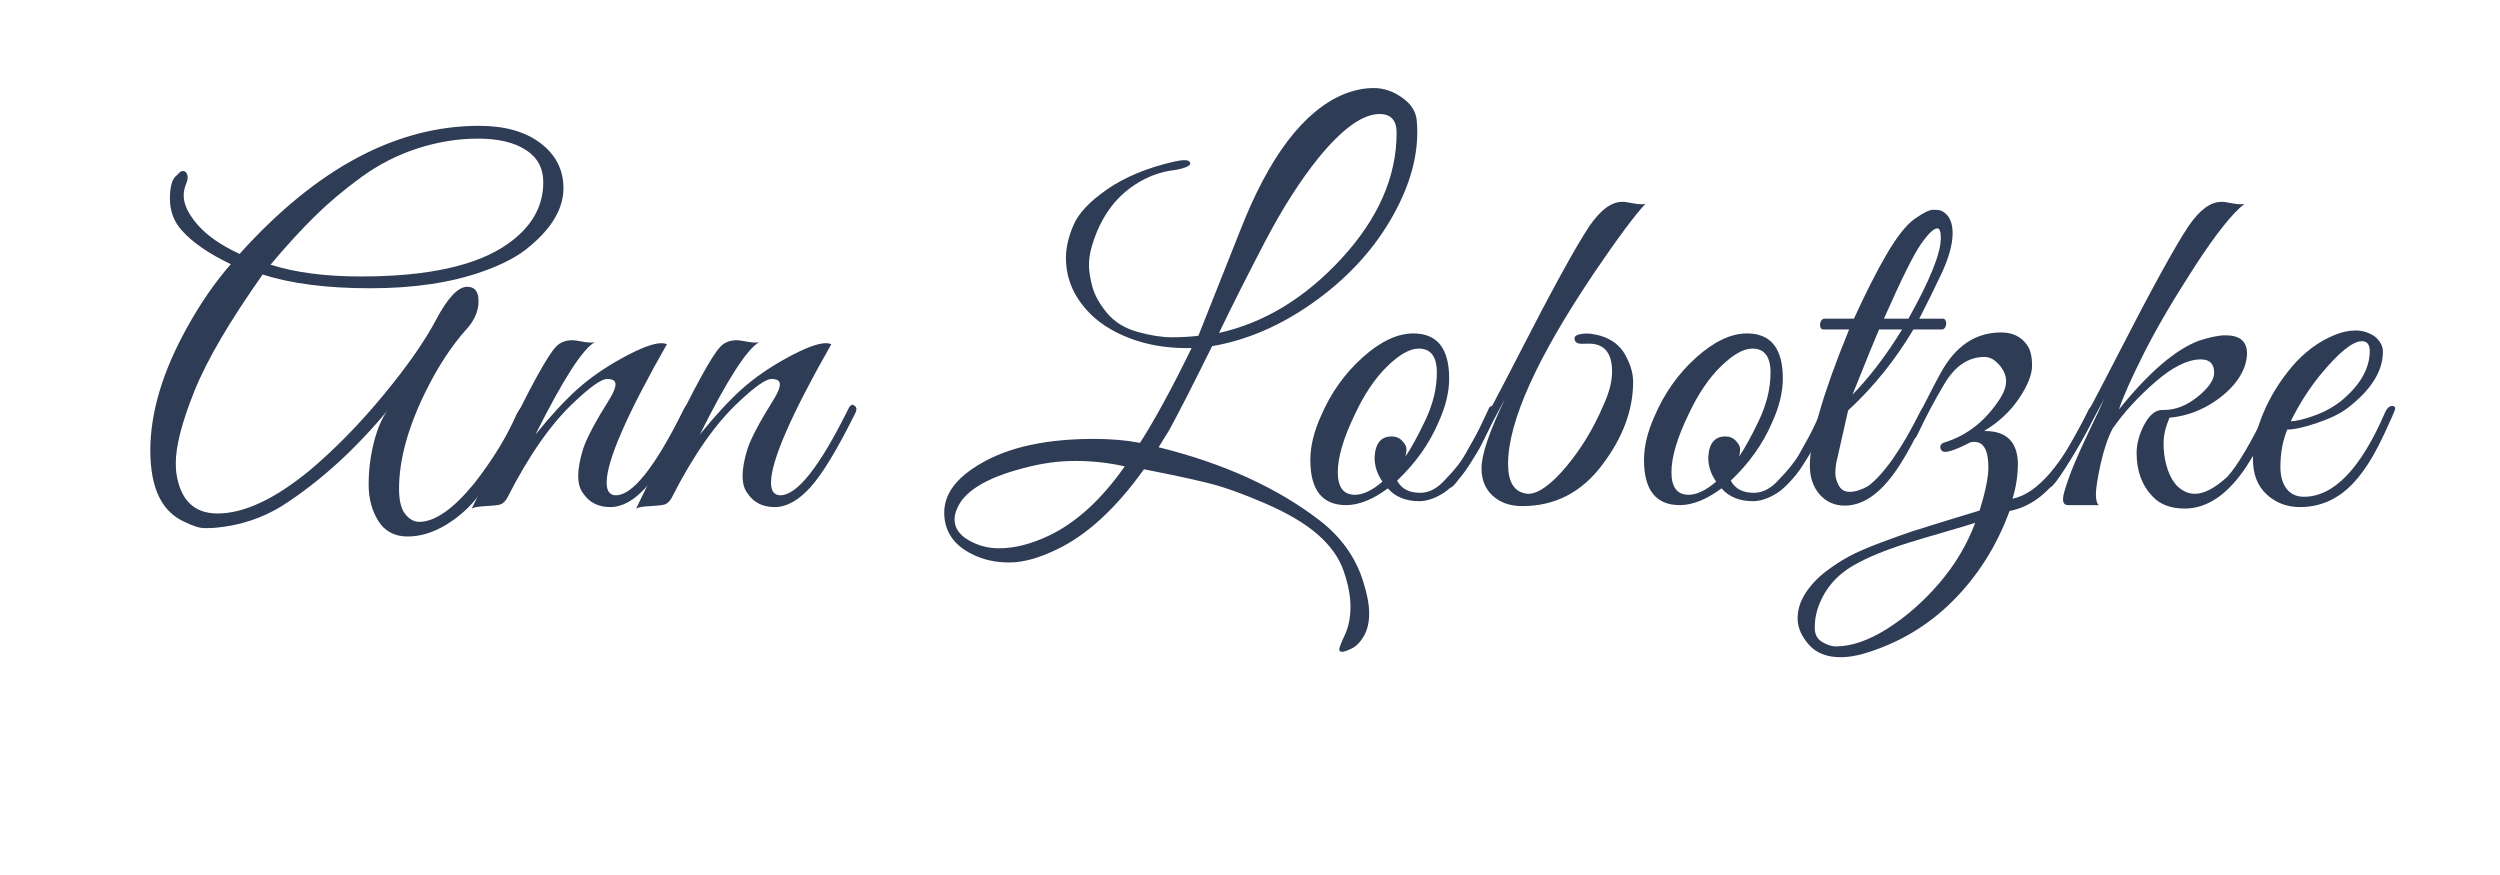 <svg xmlns="http://www.w3.org/2000/svg" xmlns:xlink="http://www.w3.org/1999/xlink" width="500" zoomAndPan="magnify" viewBox="0 0 375 138.96" height="175" preserveAspectRatio="xMidYMid meet" version="1.0"><defs><g/><clipPath id="f7f293137b"><rect x="0" width="361" y="0" height="102"/></clipPath></defs><g transform="matrix(1, 0, 0, 1, 11, 11)"><g clip-path="url(#f7f293137b)"><g fill="#2f3c56" fill-opacity="1"><g transform="translate(0.452, 69.218)"><g><path d="M 51.734 -34.672 C 52.93 -34.672 53.531 -33.922 53.531 -32.422 C 53.531 -30.805 52.879 -29.297 51.578 -27.891 C 49.297 -25.348 47.191 -22.156 45.266 -18.312 C 42.359 -12.488 40.906 -7.242 40.906 -2.578 C 40.906 -0.754 41.227 0.57 41.875 1.406 C 42.531 2.238 43.273 2.656 44.109 2.656 C 46.598 2.656 49.504 0.629 52.828 -3.422 C 55.785 -7.211 58.047 -10.906 59.609 -14.5 C 60.023 -15.32 60.441 -15.68 60.859 -15.578 C 61.273 -15.473 61.301 -15.008 60.938 -14.188 C 58.801 -9.457 56.383 -5.301 53.688 -1.719 C 52.281 0.207 50.535 1.805 48.453 3.078 C 46.379 4.348 44.316 4.984 42.266 4.984 C 40.211 4.984 38.664 4.164 37.625 2.531 C 36.594 0.895 36.078 -1.035 36.078 -3.266 C 36.078 -5.504 36.348 -7.711 36.891 -9.891 C 37.441 -12.078 38.156 -13.77 39.031 -14.969 C 33.789 -8.676 28.207 -3.633 22.281 0.156 C 19.164 2.07 15.711 3.211 11.922 3.578 C 11.555 3.629 10.945 3.656 10.094 3.656 C 9.238 3.656 8.211 3.348 7.016 2.734 C 3.273 1.172 1.406 -2.633 1.406 -8.688 C 1.406 -14.738 3.379 -21.297 7.328 -28.359 C 9.398 -32.098 11.688 -35.398 14.188 -38.266 C 10.707 -39.922 8.109 -41.711 6.391 -43.641 C 5.141 -45.035 4.516 -46.719 4.516 -48.688 C 4.516 -50.664 4.906 -51.914 5.688 -52.438 C 6.207 -53.113 6.676 -53.242 7.094 -52.828 C 7.406 -52.359 7.414 -51.785 7.125 -51.109 C 6.844 -50.441 6.703 -49.797 6.703 -49.172 C 6.703 -47.766 7.453 -46.203 8.953 -44.484 C 10.461 -42.773 12.672 -41.242 15.578 -39.891 C 27.785 -53.453 40.461 -60.234 53.609 -60.234 C 57.711 -60.234 60.973 -59.312 63.391 -57.469 C 65.805 -55.625 67.016 -53.25 67.016 -50.344 C 67.016 -47.164 65.25 -44.098 61.719 -41.141 C 59.945 -39.586 57.426 -38.238 54.156 -37.094 C 49.164 -35.32 43.227 -34.438 36.344 -34.438 C 29.469 -34.438 23.77 -35.164 19.25 -36.625 C 14 -29.195 10.383 -23.023 8.406 -18.109 C 6.438 -13.203 5.453 -9.398 5.453 -6.703 C 5.453 -6.129 5.477 -5.609 5.531 -5.141 C 6.156 -0.828 8.336 1.328 12.078 1.328 C 16.285 1.328 21.172 -0.957 26.734 -5.531 C 30.68 -8.852 34.551 -12.801 38.344 -17.375 C 42.133 -21.945 44.953 -25.973 46.797 -29.453 C 48.641 -32.93 50.285 -34.672 51.734 -34.672 Z M 63.812 -51.266 C 63.812 -53.504 62.891 -55.219 61.047 -56.406 C 59.203 -57.602 56.672 -58.203 53.453 -58.203 C 50.234 -58.203 47.023 -57.68 43.828 -56.641 C 40.629 -55.609 37.641 -54.078 34.859 -52.047 C 32.086 -50.023 29.625 -47.945 27.469 -45.812 C 25.312 -43.688 22.988 -41.145 20.5 -38.188 C 24.395 -36.938 29.172 -36.312 34.828 -36.312 C 45.484 -36.312 53.25 -38.023 58.125 -41.453 C 61.914 -44.098 63.812 -47.367 63.812 -51.266 Z M 63.812 -51.266 "/></g></g></g><g fill="#2f3c56" fill-opacity="1"><g transform="translate(55.936, 69.218)"><g><path d="M 27.969 -25.562 C 21.582 -14.344 18.391 -7.016 18.391 -3.578 C 18.391 -2.234 18.883 -1.562 19.875 -1.562 C 22.52 -1.562 26.078 -6.051 30.547 -15.031 C 30.859 -15.758 31.172 -16.047 31.484 -15.891 C 31.797 -15.734 31.953 -15.523 31.953 -15.266 C 31.953 -15.016 31.848 -14.707 31.641 -14.344 C 28.879 -8.781 26.551 -4.945 24.656 -2.844 C 22.758 -0.738 20.863 0.312 18.969 0.312 C 17.07 0.312 15.633 -0.414 14.656 -1.875 C 14.133 -2.551 13.875 -3.473 13.875 -4.641 C 13.875 -5.805 14.129 -7.219 14.641 -8.875 C 15.16 -10.539 16.594 -13.242 18.938 -16.984 C 19.508 -17.922 19.797 -18.66 19.797 -19.203 C 19.797 -19.754 19.352 -20.031 18.469 -20.031 C 17.582 -20.031 15.895 -18.859 13.406 -16.516 C 9.664 -13.086 6.055 -7.945 2.578 -1.094 C 2.266 -0.57 1.91 -0.242 1.516 -0.109 C 1.129 0.016 0.363 0.102 -0.781 0.156 C -1.926 0.207 -2.676 0.336 -3.031 0.547 C -2.207 -1.117 -0.57 -4.52 1.875 -9.656 C 6.238 -18.75 9.094 -23.945 10.438 -25.25 C 11.062 -25.875 11.922 -26.188 13.016 -26.188 C 13.223 -26.188 13.754 -26.109 14.609 -25.953 C 15.461 -25.797 16.098 -25.77 16.516 -25.875 C 14.598 -24.832 11.457 -19.945 7.094 -11.219 C 9.531 -14.227 11.75 -16.629 13.75 -18.422 C 15.75 -20.211 18.148 -21.875 20.953 -23.406 C 23.766 -24.945 25.816 -25.719 27.109 -25.719 C 27.422 -25.719 27.707 -25.664 27.969 -25.562 Z M 27.969 -25.562 "/></g></g></g><g fill="#2f3c56" fill-opacity="1"><g transform="translate(82.042, 69.218)"><g><path d="M 27.969 -25.562 C 21.582 -14.344 18.391 -7.016 18.391 -3.578 C 18.391 -2.234 18.883 -1.562 19.875 -1.562 C 22.52 -1.562 26.078 -6.051 30.547 -15.031 C 30.859 -15.758 31.172 -16.047 31.484 -15.891 C 31.797 -15.734 31.953 -15.523 31.953 -15.266 C 31.953 -15.016 31.848 -14.707 31.641 -14.344 C 28.879 -8.781 26.551 -4.945 24.656 -2.844 C 22.758 -0.738 20.863 0.312 18.969 0.312 C 17.07 0.312 15.633 -0.414 14.656 -1.875 C 14.133 -2.551 13.875 -3.473 13.875 -4.641 C 13.875 -5.805 14.129 -7.219 14.641 -8.875 C 15.16 -10.539 16.594 -13.242 18.938 -16.984 C 19.508 -17.922 19.797 -18.66 19.797 -19.203 C 19.797 -19.754 19.352 -20.031 18.469 -20.031 C 17.582 -20.031 15.895 -18.859 13.406 -16.516 C 9.664 -13.086 6.055 -7.945 2.578 -1.094 C 2.266 -0.57 1.91 -0.242 1.516 -0.109 C 1.129 0.016 0.363 0.102 -0.781 0.156 C -1.926 0.207 -2.676 0.336 -3.031 0.547 C -2.207 -1.117 -0.57 -4.52 1.875 -9.656 C 6.238 -18.75 9.094 -23.945 10.438 -25.25 C 11.062 -25.875 11.922 -26.188 13.016 -26.188 C 13.223 -26.188 13.754 -26.109 14.609 -25.953 C 15.461 -25.797 16.098 -25.77 16.516 -25.875 C 14.598 -24.832 11.457 -19.945 7.094 -11.219 C 9.531 -14.227 11.75 -16.629 13.75 -18.422 C 15.75 -20.211 18.148 -21.875 20.953 -23.406 C 23.766 -24.945 25.816 -25.719 27.109 -25.719 C 27.422 -25.719 27.707 -25.664 27.969 -25.562 Z M 27.969 -25.562 "/></g></g></g><g fill="#2f3c56" fill-opacity="1"><g transform="translate(108.148, 69.218)"><g/></g></g><g fill="#2f3c56" fill-opacity="1"><g transform="translate(128.331, 69.218)"><g><path d="M 74.734 -59.219 C 74.734 -54.695 73.266 -49.969 70.328 -45.031 C 67.391 -40.102 63.336 -35.805 58.172 -32.141 C 53.004 -28.484 47.664 -26.188 42.156 -25.25 C 38.988 -18.852 36.703 -14.383 35.297 -11.844 L 33.656 -9.188 C 43.945 -6.645 52.469 -2.773 59.219 2.422 C 62.645 5.066 64.957 8.312 66.156 12.156 C 66.781 14.125 67.094 15.812 67.094 17.219 C 67.094 18.625 66.816 19.805 66.266 20.766 C 65.723 21.723 65.086 22.383 64.359 22.75 C 63.629 23.113 63.109 23.297 62.797 23.297 C 62.492 23.297 62.344 23.164 62.344 22.906 C 62.344 22.645 62.641 21.879 63.234 20.609 C 63.828 19.336 64.125 17.844 64.125 16.125 C 64.125 14.414 63.758 12.52 63.031 10.438 C 62.312 8.363 60.961 6.457 58.984 4.719 C 57.016 2.977 54.273 1.344 50.766 -0.188 C 47.254 -1.727 44.211 -2.82 41.641 -3.469 C 39.078 -4.113 35.641 -4.852 31.328 -5.688 C 26.91 0.488 22.312 4.723 17.531 7.016 C 14.676 8.41 12.145 9.109 9.938 9.109 C 7.727 9.109 5.766 8.672 4.047 7.797 C 1.086 6.336 -0.391 4.129 -0.391 1.172 C -0.391 -1.785 1.555 -4.383 5.453 -6.625 C 9.867 -9.219 15.844 -10.516 23.375 -10.516 C 26.07 -10.516 28.516 -10.305 30.703 -9.891 C 33.035 -13.523 35.766 -18.539 38.891 -24.938 C 38.578 -24.938 38.289 -24.938 38.031 -24.938 C 34.75 -24.938 31.707 -25.477 28.906 -26.562 C 26.102 -27.656 23.867 -29.141 22.203 -31.016 C 20.023 -33.453 18.938 -36.203 18.938 -39.266 C 18.938 -40.879 19.336 -42.617 20.141 -44.484 C 20.941 -46.359 22.734 -48.254 25.516 -50.172 C 28.297 -52.098 31.816 -53.555 36.078 -54.547 C 36.754 -54.703 37.328 -54.781 37.797 -54.781 C 38.266 -54.781 38.551 -54.648 38.656 -54.391 C 38.758 -54.129 38.551 -53.895 38.031 -53.688 C 37.508 -53.477 36.91 -53.32 36.234 -53.219 C 34.004 -52.957 31.926 -52.203 30 -50.953 C 26.676 -48.828 24.363 -45.555 23.062 -41.141 C 22.75 -40.098 22.594 -39.098 22.594 -38.141 C 22.594 -37.18 22.773 -36.023 23.141 -34.672 C 23.504 -33.328 24.281 -31.938 25.469 -30.5 C 26.664 -29.07 28.289 -28.07 30.344 -27.5 C 32.395 -26.938 34.188 -26.656 35.719 -26.656 C 37.258 -26.656 38.676 -26.734 39.969 -26.891 L 46.594 -43.562 C 51.164 -55.301 56.625 -62.52 62.969 -65.219 C 64.625 -65.895 66.242 -66.234 67.828 -66.234 C 69.41 -66.234 70.914 -65.723 72.344 -64.703 C 73.781 -63.691 74.551 -62.461 74.656 -61.016 C 74.707 -60.391 74.734 -59.789 74.734 -59.219 Z M 71.453 -59.141 C 71.453 -61.117 70.547 -62.109 68.734 -62.109 C 66.078 -62.109 62.852 -59.797 59.062 -55.172 C 56.102 -51.484 53.258 -47.023 50.531 -41.797 C 47.801 -36.578 45.375 -31.758 43.25 -27.344 C 50.469 -28.957 56.973 -32.922 62.766 -39.234 C 68.555 -45.547 71.453 -52.18 71.453 -59.141 Z M 28.281 -6.156 C 25.738 -6.727 23.113 -7.016 20.406 -7.016 C 17.707 -7.016 14.93 -6.625 12.078 -5.844 C 6.098 -4.281 2.594 -2.07 1.562 0.781 C 1.352 1.301 1.25 1.797 1.25 2.266 C 1.25 3.609 1.988 4.707 3.469 5.562 C 4.945 6.426 6.57 6.859 8.344 6.859 C 10.781 6.859 13.426 6.18 16.281 4.828 C 20.594 2.754 24.594 -0.906 28.281 -6.156 Z M 28.281 -6.156 "/></g></g></g><g fill="#2f3c56" fill-opacity="1"><g transform="translate(183.816, 69.218)"><g><path d="M 18.625 -27.266 C 22.414 -27.266 24.312 -24.879 24.312 -20.109 C 24.312 -17.922 23.738 -15.582 22.594 -13.094 C 21.145 -9.719 18.961 -6.648 16.047 -3.891 C 16.723 -2.598 17.945 -1.953 19.719 -1.953 C 21.113 -1.953 22.438 -2.648 23.688 -4.047 C 25.25 -5.66 26.363 -7.078 27.031 -8.297 C 27.707 -9.516 28.203 -10.41 28.516 -10.984 C 28.828 -11.555 29.227 -12.375 29.719 -13.438 C 30.219 -14.5 30.52 -15.145 30.625 -15.375 C 30.727 -15.613 30.91 -15.734 31.172 -15.734 C 31.691 -15.785 31.953 -15.602 31.953 -15.188 C 31.953 -15.039 31.898 -14.863 31.797 -14.656 L 31.328 -13.562 C 31.016 -12.832 30.781 -12.312 30.625 -12 C 30.469 -11.688 30.191 -11.125 29.797 -10.312 C 29.41 -9.508 29.07 -8.875 28.781 -8.406 C 28.5 -7.945 28.113 -7.328 27.625 -6.547 C 27.133 -5.766 26.691 -5.141 26.297 -4.672 C 25.91 -4.203 25.43 -3.68 24.859 -3.109 C 24.285 -2.547 23.738 -2.109 23.219 -1.797 C 21.914 -1.016 20.695 -0.625 19.562 -0.625 C 17.426 -0.625 15.766 -1.301 14.578 -2.656 C 12.18 -0.883 9.973 0 7.953 0 C 4.16 0 2.266 -2.391 2.266 -7.172 C 2.266 -9.348 2.832 -11.688 3.969 -14.188 C 5.531 -17.82 7.727 -20.91 10.562 -23.453 C 13.395 -25.992 16.082 -27.266 18.625 -27.266 Z M 19.484 -24.859 C 18.078 -24.859 16.41 -23.922 14.484 -22.047 C 12.566 -20.18 10.852 -17.641 9.344 -14.422 C 7.531 -10.68 6.625 -7.613 6.625 -5.219 C 6.625 -2.832 7.531 -1.641 9.344 -1.641 C 10.645 -1.641 12.102 -2.336 13.719 -3.734 C 12.883 -4.93 12.469 -6.207 12.469 -7.562 C 12.57 -9.789 13.477 -10.906 15.188 -10.906 C 15.863 -10.906 16.422 -10.672 16.859 -10.203 C 17.305 -9.734 17.531 -9.305 17.531 -8.922 C 17.531 -8.535 17.477 -8.133 17.375 -7.719 C 18.258 -9.008 19.273 -10.852 20.422 -13.25 C 21.711 -15.895 22.359 -18.488 22.359 -21.031 C 22.359 -23.582 21.398 -24.859 19.484 -24.859 Z M 19.484 -24.859 "/></g></g></g><g fill="#2f3c56" fill-opacity="1"><g transform="translate(209.922, 69.218)"><g><path d="M 24.078 -21.188 C 24.078 -24.156 22.859 -25.641 20.422 -25.641 C 20.211 -25.641 20.004 -25.641 19.797 -25.641 C 18.859 -25.535 18.312 -25.719 18.156 -26.188 C 18 -26.656 18.234 -26.961 18.859 -27.109 C 19.484 -27.266 20.16 -27.289 20.891 -27.188 C 23.586 -26.781 25.43 -25.508 26.422 -23.375 C 27.086 -22.07 27.422 -20.801 27.422 -19.562 C 27.422 -15.094 25.785 -10.703 22.516 -6.391 C 19.242 -2.023 15.008 0.156 9.812 0.156 C 7.895 0.156 6.336 -0.383 5.141 -1.469 C 3.941 -2.562 3.344 -4.02 3.344 -5.844 C 3.344 -8.02 4.594 -11.707 7.094 -16.906 C 2.832 -8.852 0.078 -4.227 -1.172 -3.031 C -1.691 -2.57 -1.953 -2.727 -1.953 -3.5 C -1.953 -3.656 -1.898 -3.836 -1.797 -4.047 C 0.023 -6.441 3.648 -12.938 9.078 -23.531 C 14.504 -34.125 18.312 -41.062 20.5 -44.344 C 22.258 -46.883 23.973 -48.156 25.641 -48.156 C 25.641 -48.156 25.664 -48.156 25.719 -48.156 L 26.109 -48.156 C 26.16 -48.156 26.613 -48.078 27.469 -47.922 C 28.32 -47.766 28.957 -47.738 29.375 -47.844 C 27.664 -46.02 24.961 -42.383 21.266 -36.938 C 12.129 -23.375 7.562 -13.242 7.562 -6.547 C 7.562 -3.797 8.441 -2.238 10.203 -1.875 C 10.359 -1.82 10.539 -1.797 10.75 -1.797 C 12.363 -1.797 14.379 -3.234 16.797 -6.109 C 19.211 -8.992 21.195 -12.281 22.75 -15.969 C 23.633 -17.895 24.078 -19.633 24.078 -21.188 Z M 24.078 -21.188 "/></g></g></g><g fill="#2f3c56" fill-opacity="1"><g transform="translate(236.807, 69.218)"><g><path d="M 18.625 -27.266 C 22.414 -27.266 24.312 -24.879 24.312 -20.109 C 24.312 -17.922 23.738 -15.582 22.594 -13.094 C 21.145 -9.719 18.961 -6.648 16.047 -3.891 C 16.723 -2.598 17.945 -1.953 19.719 -1.953 C 21.113 -1.953 22.438 -2.648 23.688 -4.047 C 25.25 -5.66 26.363 -7.078 27.031 -8.297 C 27.707 -9.516 28.203 -10.41 28.516 -10.984 C 28.828 -11.555 29.227 -12.375 29.719 -13.438 C 30.219 -14.5 30.52 -15.145 30.625 -15.375 C 30.727 -15.613 30.91 -15.734 31.172 -15.734 C 31.691 -15.785 31.953 -15.602 31.953 -15.188 C 31.953 -15.039 31.898 -14.863 31.797 -14.656 L 31.328 -13.562 C 31.016 -12.832 30.781 -12.312 30.625 -12 C 30.469 -11.688 30.191 -11.125 29.797 -10.312 C 29.41 -9.508 29.07 -8.875 28.781 -8.406 C 28.5 -7.945 28.113 -7.328 27.625 -6.547 C 27.133 -5.766 26.691 -5.141 26.297 -4.672 C 25.91 -4.203 25.43 -3.68 24.859 -3.109 C 24.285 -2.547 23.738 -2.109 23.219 -1.797 C 21.914 -1.016 20.695 -0.625 19.562 -0.625 C 17.426 -0.625 15.766 -1.301 14.578 -2.656 C 12.18 -0.883 9.973 0 7.953 0 C 4.16 0 2.266 -2.391 2.266 -7.172 C 2.266 -9.348 2.832 -11.688 3.969 -14.188 C 5.531 -17.82 7.727 -20.91 10.562 -23.453 C 13.395 -25.992 16.082 -27.266 18.625 -27.266 Z M 19.484 -24.859 C 18.078 -24.859 16.41 -23.922 14.484 -22.047 C 12.566 -20.18 10.852 -17.641 9.344 -14.422 C 7.531 -10.68 6.625 -7.613 6.625 -5.219 C 6.625 -2.832 7.531 -1.641 9.344 -1.641 C 10.645 -1.641 12.102 -2.336 13.719 -3.734 C 12.883 -4.93 12.469 -6.207 12.469 -7.562 C 12.57 -9.789 13.477 -10.906 15.188 -10.906 C 15.863 -10.906 16.422 -10.672 16.859 -10.203 C 17.305 -9.734 17.531 -9.305 17.531 -8.922 C 17.531 -8.535 17.477 -8.133 17.375 -7.719 C 18.258 -9.008 19.273 -10.852 20.422 -13.25 C 21.711 -15.895 22.359 -18.488 22.359 -21.031 C 22.359 -23.582 21.398 -24.859 19.484 -24.859 Z M 19.484 -24.859 "/></g></g></g><g fill="#2f3c56" fill-opacity="1"><g transform="translate(262.912, 69.218)"><g><path d="M 2.5 -6.234 C 2.5 -10.547 4.578 -17.766 8.734 -27.891 L 4.672 -27.891 C 4.41 -27.891 4.238 -28.031 4.156 -28.312 C 4.082 -28.602 4.109 -28.891 4.234 -29.172 C 4.367 -29.461 4.566 -29.609 4.828 -29.609 L 9.5 -29.609 C 11.375 -33.711 13.113 -37.141 14.719 -39.891 C 16.332 -42.648 17.812 -44.508 19.156 -45.469 C 20.508 -46.426 21.484 -46.906 22.078 -46.906 C 22.68 -46.906 23.113 -46.852 23.375 -46.75 C 24.57 -46.176 25.172 -44.992 25.172 -43.203 C 25.172 -41.41 24.57 -39.242 23.375 -36.703 C 22.176 -34.16 21.008 -31.797 19.875 -29.609 L 23.609 -29.609 C 23.867 -29.609 24.035 -29.461 24.109 -29.172 C 24.191 -28.891 24.164 -28.602 24.031 -28.312 C 23.906 -28.031 23.711 -27.891 23.453 -27.891 L 18.938 -27.891 C 16.082 -23.066 12.629 -18.781 8.578 -15.031 L 6.781 -7.094 C 6.625 -6.414 6.547 -5.75 6.547 -5.094 C 6.547 -4.445 6.727 -3.785 7.094 -3.109 C 7.457 -2.441 8.031 -2.109 8.812 -2.109 C 9.688 -2.109 10.672 -2.414 11.766 -3.031 C 14.254 -4.906 17.008 -8.832 20.031 -14.812 C 20.238 -15.27 20.484 -15.551 20.766 -15.656 C 21.047 -15.758 21.211 -15.691 21.266 -15.453 C 21.316 -15.223 21.238 -14.852 21.031 -14.344 C 19.32 -10.758 17.973 -8.211 16.984 -6.703 C 14.18 -2.18 11.195 0.078 8.031 0.078 C 6.414 0.078 5.086 -0.516 4.047 -1.703 C 3.016 -2.898 2.5 -4.41 2.5 -6.234 Z M 18.156 -29.609 C 21.582 -35.742 23.297 -40.004 23.297 -42.391 C 23.297 -43.43 23.113 -43.953 22.75 -43.953 C 22.176 -43.953 21.305 -43.117 20.141 -41.453 C 18.973 -39.785 17.016 -35.836 14.266 -29.609 Z M 17.141 -27.891 L 13.484 -27.891 C 12.859 -26.441 11.453 -22.988 9.266 -17.531 C 12.078 -20.438 14.703 -23.891 17.141 -27.891 Z M 17.141 -27.891 "/></g></g></g><g fill="#2f3c56" fill-opacity="1"><g transform="translate(278.498, 69.218)"><g><path d="M -8.188 24.156 C -10.414 24.156 -12.113 23.477 -13.281 22.125 C -14.445 20.781 -15.031 19.406 -15.031 18 C -15.031 16.594 -14.602 15.238 -13.75 13.938 C -12.895 12.645 -11.832 11.516 -10.562 10.547 C -9.289 9.586 -8.055 8.785 -6.859 8.141 C -5.66 7.492 -3.984 6.766 -1.828 5.953 C 0.328 5.148 2 4.551 3.188 4.156 C 4.383 3.77 6.254 3.188 8.797 2.406 C 11.348 1.633 13.039 1.117 13.875 0.859 C 14.801 -2.148 15.266 -4.438 15.266 -6 C 15.266 -8.695 14.516 -10.047 13.016 -10.047 C 12.805 -10.047 12.598 -10.02 12.391 -9.969 C 9.898 -8.676 8.422 -8.211 7.953 -8.578 C 7.691 -8.785 7.586 -9.039 7.641 -9.344 C 7.691 -9.656 7.926 -9.863 8.344 -9.969 C 11.875 -11.062 14.781 -13.348 17.062 -16.828 C 17.738 -17.867 18.078 -18.828 18.078 -19.703 C 18.078 -20.586 17.711 -21.445 16.984 -22.281 C 16.254 -23.113 15.477 -23.531 14.656 -23.531 C 12.051 -23.531 9.895 -22.051 8.188 -19.094 C 6.727 -16.645 5.348 -14.047 4.047 -11.297 C 3.734 -10.566 3.395 -10.316 3.031 -10.547 C 2.676 -10.785 2.703 -11.32 3.109 -12.156 C 5.867 -17.562 7.406 -20.52 7.719 -21.031 C 10.051 -25.289 13.242 -27.422 17.297 -27.422 C 19.117 -27.422 20.492 -26.75 21.422 -25.406 C 21.941 -24.676 22.203 -23.598 22.203 -22.172 C 22.203 -20.742 21.516 -19.004 20.141 -16.953 C 18.766 -14.898 16.91 -13.172 14.578 -11.766 C 14.629 -11.766 14.68 -11.766 14.734 -11.766 C 18.109 -11.766 19.848 -10.078 19.953 -6.703 C 19.953 -4.723 19.664 -2.828 19.094 -1.016 C 23.039 -1.797 27.039 -6.445 31.094 -14.969 C 31.301 -15.426 31.562 -15.68 31.875 -15.734 C 32.238 -15.891 32.422 -15.734 32.422 -15.266 C 32.422 -14.703 31.742 -13.195 30.391 -10.75 C 29.035 -8.312 27.766 -6.285 26.578 -4.672 C 24.391 -1.555 21.738 0.312 18.625 0.938 C 16.594 6.488 13.586 11.25 9.609 15.219 C 5.641 19.195 0.906 21.992 -4.594 23.609 C -5.895 23.973 -7.094 24.156 -8.188 24.156 Z M -11.844 16.438 C -12.156 17.426 -12.312 18.438 -12.312 19.469 C -12.312 20.508 -11.922 21.266 -11.141 21.734 C -10.359 22.203 -9.629 22.438 -8.953 22.438 C -6.461 22.438 -3.723 21.488 -0.734 19.594 C 2.242 17.695 4.977 15.297 7.469 12.391 C 9.969 9.484 11.867 6.289 13.172 2.812 C 12.078 3.164 10.359 3.68 8.016 4.359 C 5.68 5.035 3.844 5.582 2.5 6 C -1.133 7.145 -4.02 8.336 -6.156 9.578 C -8.957 11.191 -10.852 13.477 -11.844 16.438 Z M -11.844 16.438 "/></g></g></g><g fill="#2f3c56" fill-opacity="1"><g transform="translate(305.071, 69.218)"><g><path d="M 24.547 -21.031 C 24.547 -22.438 23.844 -23.141 22.438 -23.141 C 20.363 -23.141 17.961 -21.957 15.234 -19.594 C 12.504 -17.227 10.234 -14.75 8.422 -12.156 C 7.641 -10.645 7 -8.742 6.5 -6.453 C 6.008 -4.172 5.766 -2.586 5.766 -1.703 C 5.766 -0.828 5.922 -0.258 6.234 0 L 1.328 0 C 0.547 0 0.348 -0.688 0.734 -2.062 C 1.129 -3.438 1.66 -4.93 2.328 -6.547 C 3.004 -8.16 3.848 -10.016 4.859 -12.109 C 5.879 -14.211 6.625 -15.812 7.094 -16.906 C 2.832 -8.852 0.078 -4.227 -1.172 -3.031 C -1.691 -2.57 -1.953 -2.727 -1.953 -3.5 C -1.953 -3.656 -1.898 -3.836 -1.797 -4.047 C 0.023 -6.441 3.648 -12.938 9.078 -23.531 C 14.504 -34.125 18.312 -41.062 20.5 -44.344 C 22.258 -46.883 23.973 -48.156 25.641 -48.156 C 25.641 -48.156 25.664 -48.156 25.719 -48.156 L 26.109 -48.156 C 26.16 -48.156 26.613 -48.078 27.469 -47.922 C 28.32 -47.766 28.957 -47.738 29.375 -47.844 C 27.457 -46.383 24.805 -43.047 21.422 -37.828 C 18.047 -32.609 15.367 -28.035 13.391 -24.109 C 11.422 -20.191 10.098 -17.219 9.422 -15.188 C 14.148 -21.062 18.383 -24.703 22.125 -26.109 C 23.895 -26.68 25.301 -26.969 26.344 -26.969 C 28.625 -26.969 29.766 -26.004 29.766 -24.078 C 29.766 -23.453 29.633 -22.75 29.375 -21.969 C 28.645 -20 27.148 -18.223 24.891 -16.641 C 22.629 -15.055 20.148 -14.133 17.453 -13.875 C 16.828 -12.414 16.516 -11.078 16.516 -9.859 C 16.516 -8.641 16.645 -7.535 16.906 -6.547 C 17.531 -4.055 18.703 -2.523 20.422 -1.953 C 20.785 -1.848 21.145 -1.797 21.5 -1.797 C 22.957 -1.797 24.676 -2.703 26.656 -4.516 C 28.258 -6.285 30.363 -9.844 32.969 -15.188 C 33.32 -15.863 33.602 -16.082 33.812 -15.844 C 34.02 -15.613 34.125 -15.395 34.125 -15.188 C 34.125 -14.988 33.734 -13.977 32.953 -12.156 C 32.18 -10.332 31.094 -8.332 29.688 -6.156 C 26.727 -1.688 23.457 0.547 19.875 0.547 C 17.688 0.547 16 -0.078 14.812 -1.328 C 13.094 -3.086 12.234 -5.398 12.234 -8.266 C 12.234 -9.711 12.625 -11.191 13.406 -12.703 C 14.188 -14.211 15.094 -15.016 16.125 -15.109 C 16.281 -15.109 16.438 -15.109 16.594 -15.109 C 18.414 -15.109 20.195 -15.812 21.938 -17.219 C 23.676 -18.625 24.547 -19.895 24.547 -21.031 Z M 24.547 -21.031 "/></g></g></g><g fill="#2f3c56" fill-opacity="1"><g transform="translate(333.359, 69.218)"><g><path d="M 7.875 -12 C 7.145 -10.227 6.781 -8.254 6.781 -6.078 C 6.781 -4.617 7.102 -3.461 7.75 -2.609 C 8.406 -1.754 9.328 -1.328 10.516 -1.328 C 15.242 -1.328 19.531 -5.77 23.375 -14.656 C 23.738 -15.477 24.18 -15.836 24.703 -15.734 C 24.91 -15.68 25.016 -15.551 25.016 -15.344 C 25.016 -15.133 24.426 -13.77 23.25 -11.25 C 22.082 -8.738 20.906 -6.703 19.719 -5.141 C 17.062 -1.504 13.785 0.312 9.891 0.312 C 7.816 0.312 6.051 -0.359 4.594 -1.703 C 3.145 -3.055 2.422 -4.898 2.422 -7.234 C 2.422 -9.578 2.977 -12.062 4.094 -14.688 C 5.207 -17.312 6.723 -19.754 8.641 -22.016 C 10.566 -24.273 12.773 -25.926 15.266 -26.969 C 16.461 -27.477 17.609 -27.734 18.703 -27.734 C 19.797 -27.734 20.805 -27.426 21.734 -26.812 C 22.617 -26.082 23.062 -25.273 23.062 -24.391 C 23.062 -21.273 21.191 -18.285 17.453 -15.422 C 16.305 -14.547 14.691 -13.754 12.609 -13.047 C 10.535 -12.348 8.957 -12 7.875 -12 Z M 20.969 -24.469 C 20.969 -25.508 20.551 -26.031 19.719 -26.031 C 18.258 -26.031 16.051 -24.238 13.094 -20.656 C 11.32 -18.469 9.766 -16.023 8.422 -13.328 C 9.297 -13.328 10.578 -13.633 12.266 -14.25 C 13.961 -14.875 15.43 -15.707 16.672 -16.75 C 19.535 -19.195 20.969 -21.77 20.969 -24.469 Z M 20.969 -24.469 "/></g></g></g></g></g></svg>